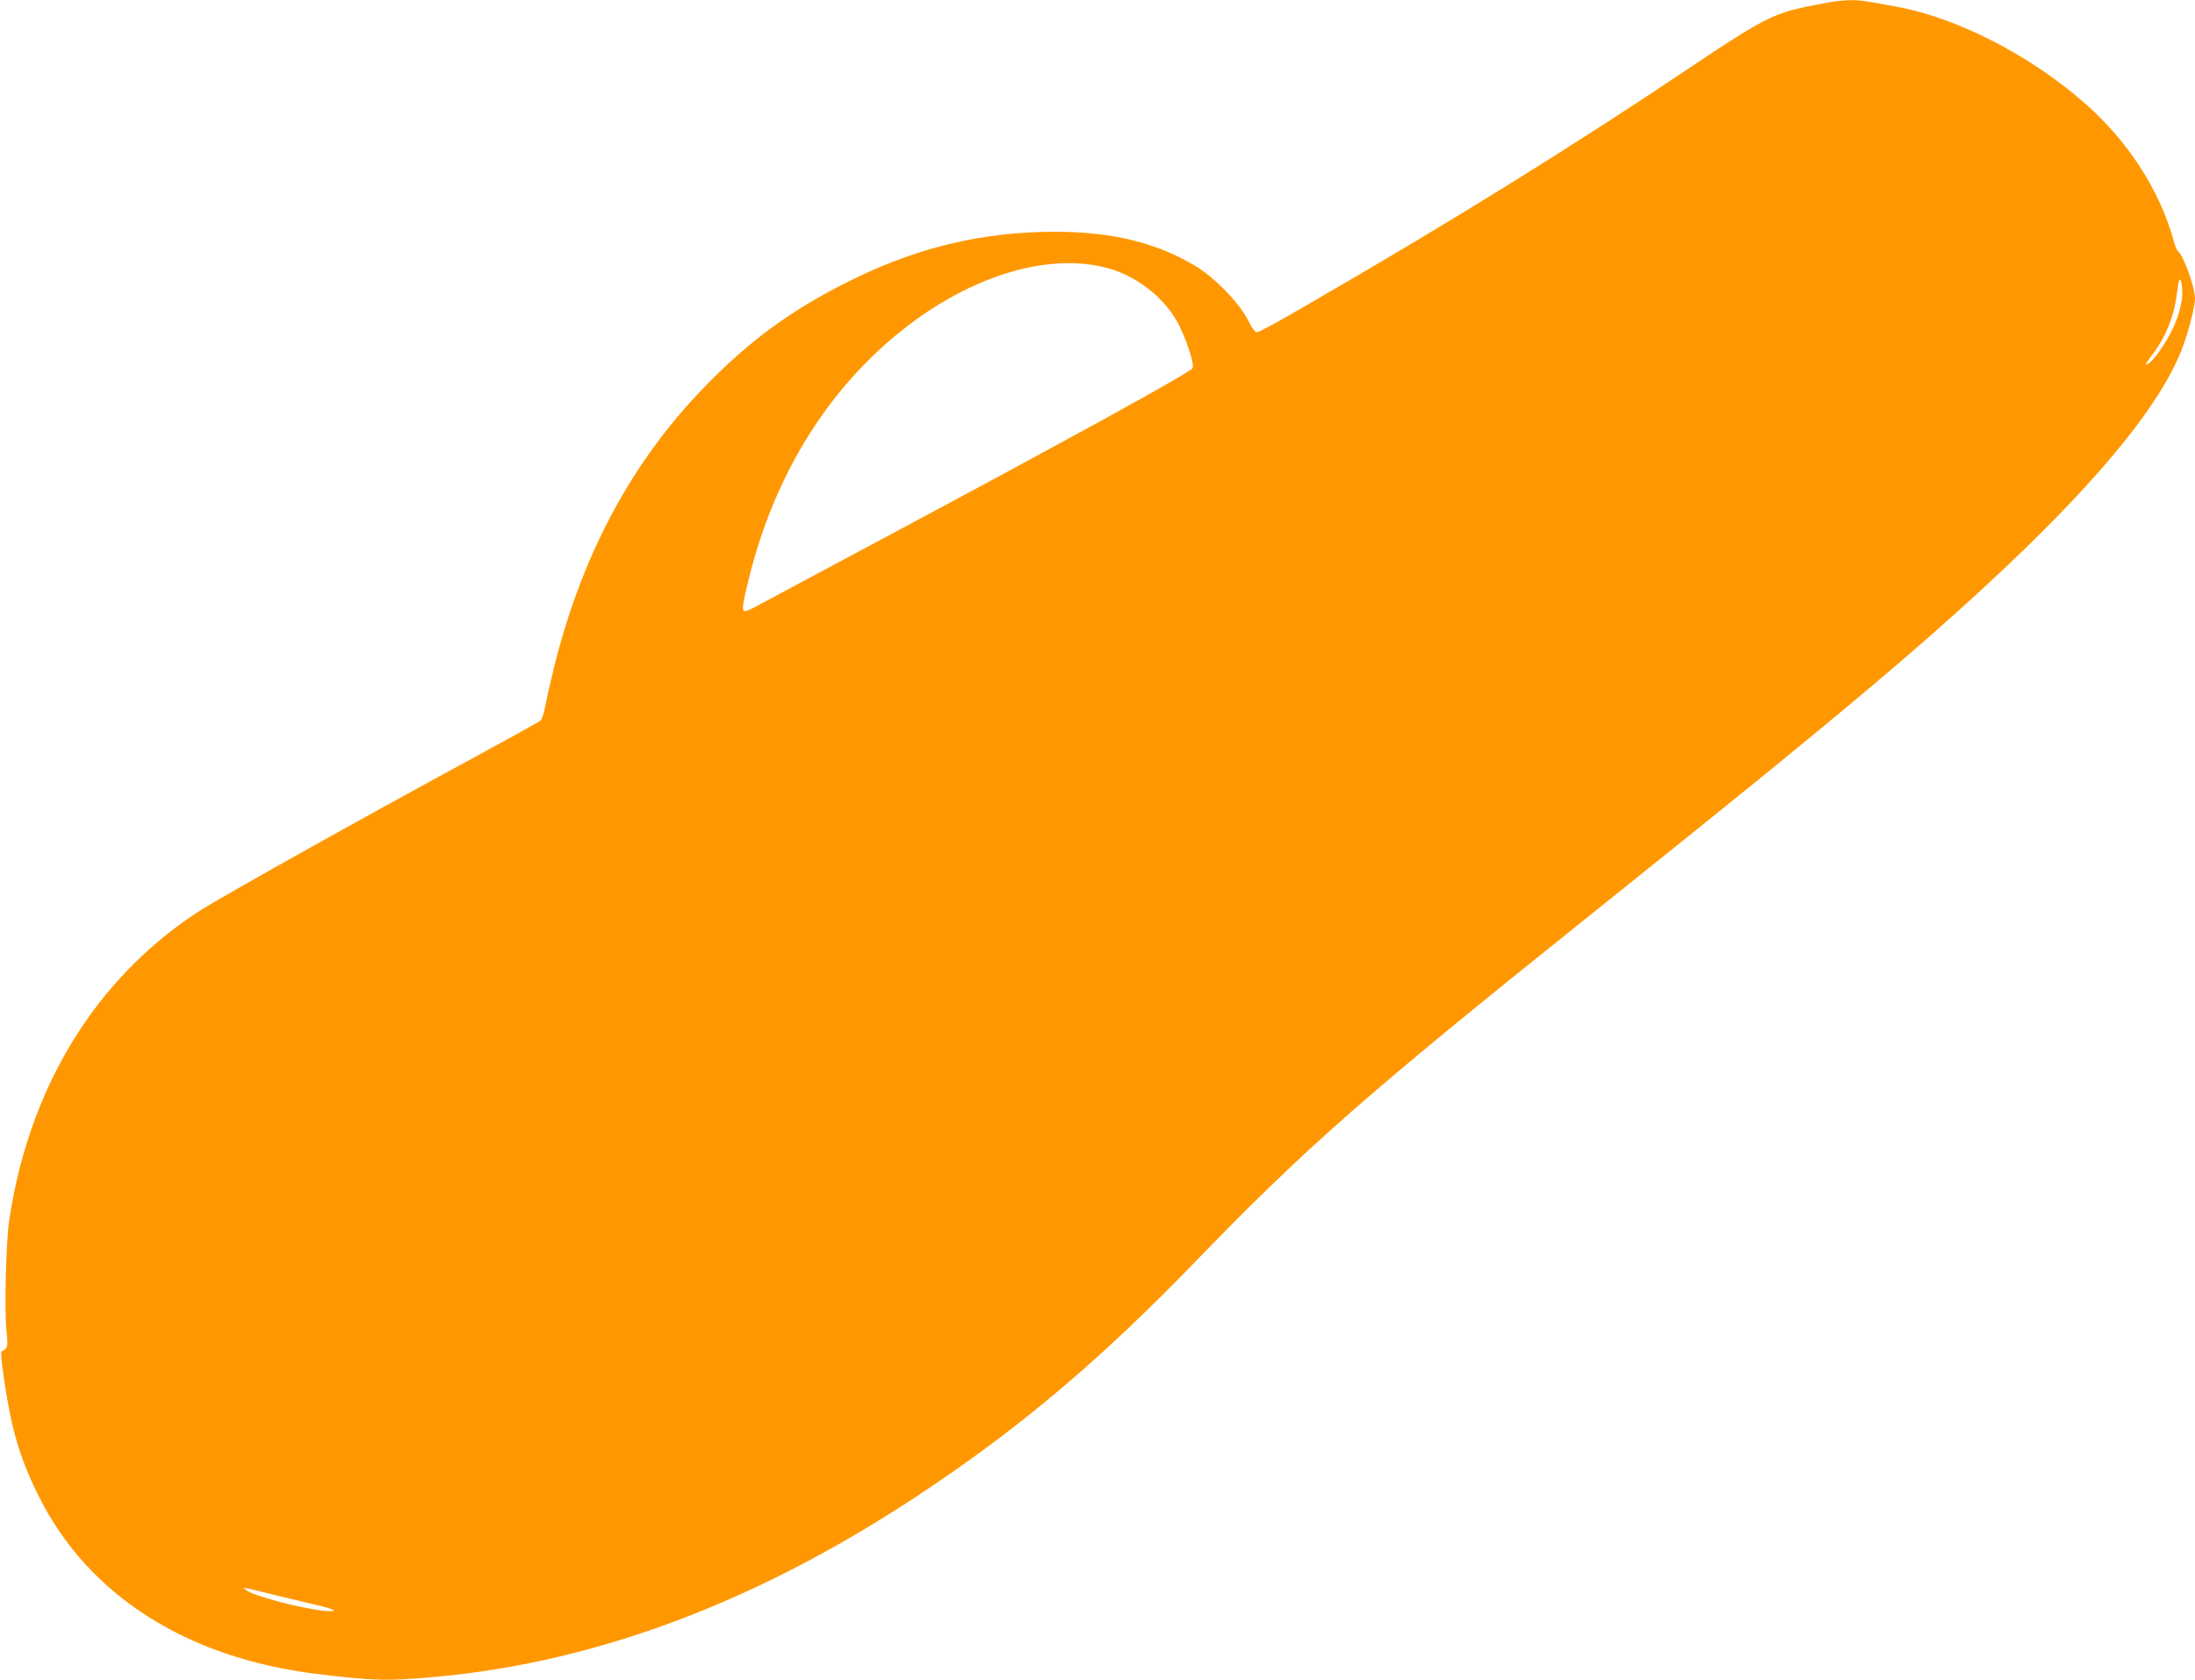 <?xml version="1.0" standalone="no"?>
<!DOCTYPE svg PUBLIC "-//W3C//DTD SVG 20010904//EN"
 "http://www.w3.org/TR/2001/REC-SVG-20010904/DTD/svg10.dtd">
<svg version="1.0" xmlns="http://www.w3.org/2000/svg"
 width="1280pt" height="980pt" viewBox="0 0 1280 980"
 preserveAspectRatio="xMidYMid meet">
<g transform="translate(0,980) scale(0.1,-0.1)"
fill="#ff9800" stroke="none">
<path d="M10675 9788 c-177 -33 -215 -42 -270 -60 -113 -39 -219 -100 -509
-295 -725 -487 -1426 -922 -2276 -1413 -145 -85 -273 -155 -285 -157 -16 -3
-27 11 -60 74 -53 102 -195 247 -310 315 -242 144 -522 205 -890 195 -403 -11
-766 -106 -1145 -298 -325 -165 -558 -336 -816 -600 -424 -435 -713 -969 -879
-1624 -23 -93 -48 -203 -55 -242 -7 -40 -20 -79 -29 -87 -9 -7 -176 -100 -371
-206 -641 -347 -1443 -796 -1598 -892 -277 -173 -527 -418 -712 -699 -213
-322 -353 -698 -416 -1114 -19 -125 -29 -529 -16 -650 10 -91 6 -104 -29 -117
-9 -4 14 -181 46 -348 34 -177 87 -332 172 -500 289 -576 859 -940 1618 -1034
336 -41 413 -43 700 -17 963 89 1920 456 2885 1109 553 373 1003 757 1540
1312 642 664 1001 980 2279 2003 973 779 1441 1161 1820 1486 940 806 1485
1408 1651 1825 37 92 80 255 80 305 0 65 -69 257 -100 276 -5 3 -17 32 -25 63
-82 295 -267 581 -521 803 -317 277 -739 494 -1089 559 -206 38 -221 40 -281
39 -32 -1 -81 -6 -109 -11z m-4227 -1549 c167 -42 325 -160 410 -304 53 -90
110 -260 96 -283 -17 -27 -710 -408 -1849 -1017 -357 -191 -674 -360 -703
-376 -29 -16 -57 -27 -63 -23 -13 7 -6 54 28 189 128 521 379 969 729 1305
429 412 956 610 1352 509z m6276 -179 c-12 -101 -58 -207 -140 -321 -20 -27
-45 -54 -56 -60 -24 -13 -21 -7 33 66 73 99 119 218 134 346 4 35 10 68 13 74
12 19 22 -51 16 -105z m-11114 -7566 c74 -18 178 -43 230 -55 117 -26 143 -44
50 -35 -141 15 -412 87 -455 121 -19 15 -19 15 10 9 17 -3 91 -21 165 -40z"/>
</g>
</svg>
